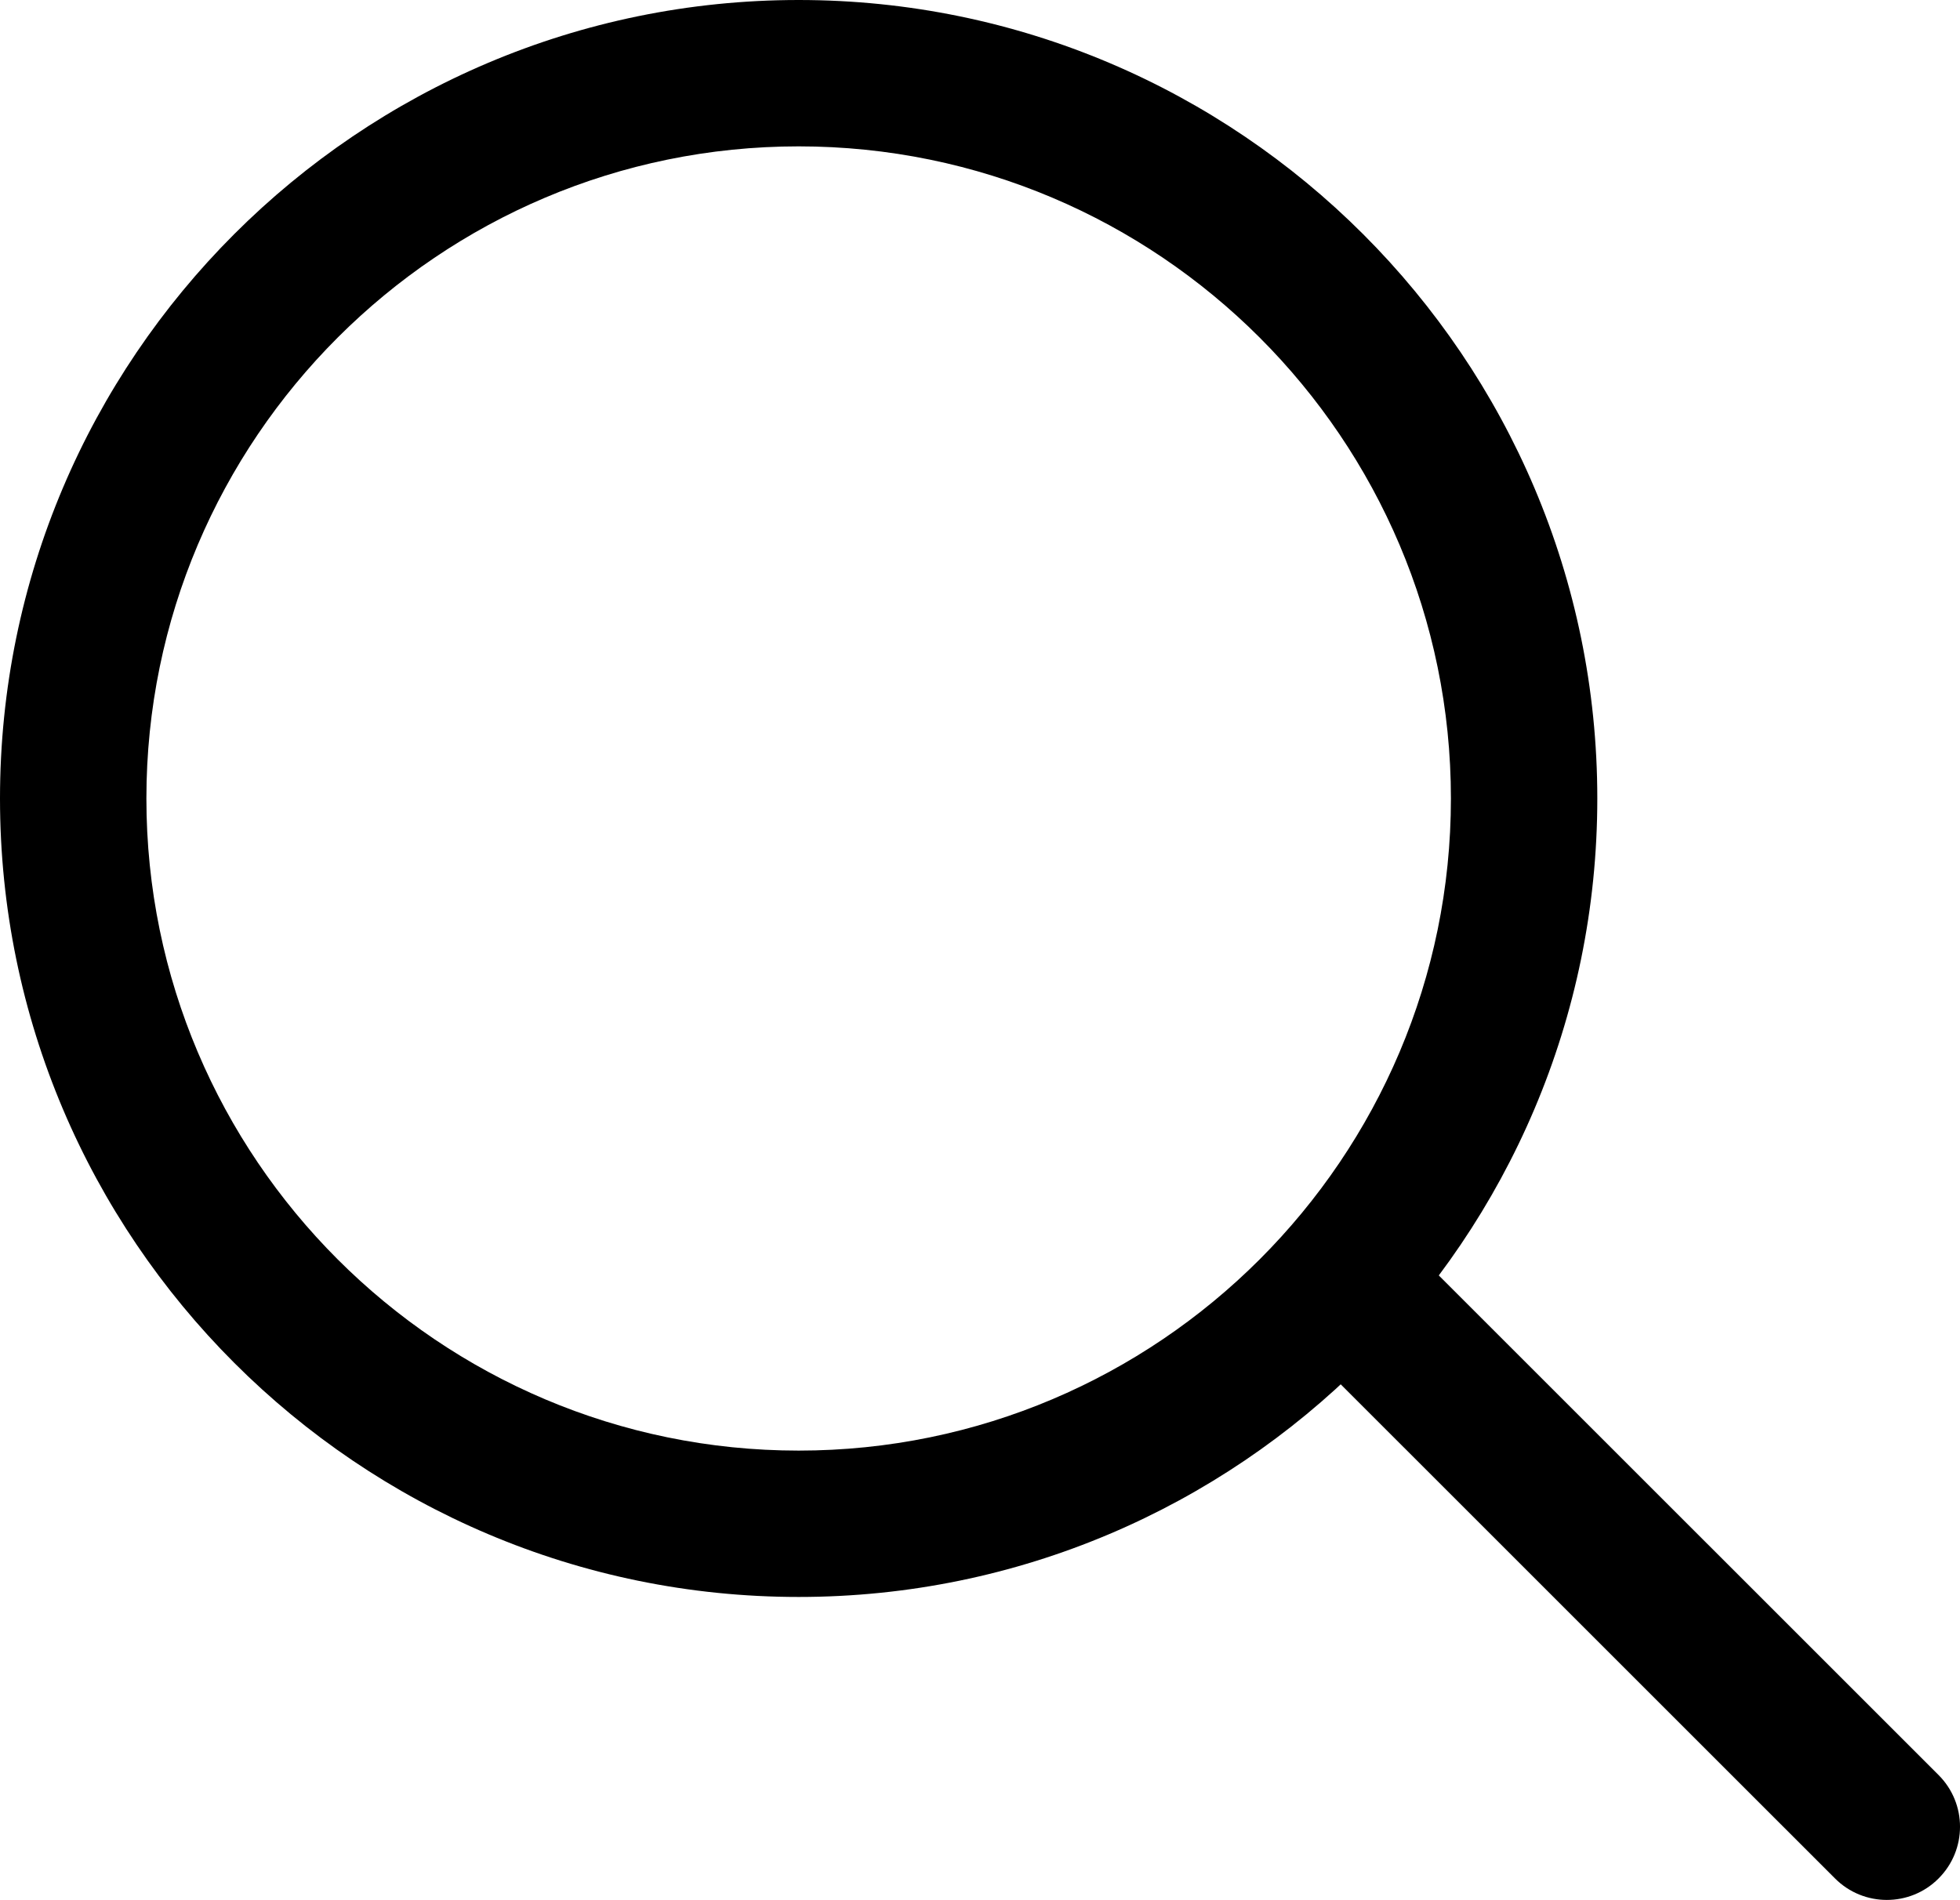 <?xml version="1.0" encoding="utf-8"?>
<!-- Generator: Adobe Illustrator 21.1.0, SVG Export Plug-In . SVG Version: 6.00 Build 0)  -->
<svg version="1.1" id="Calque_1" xmlns="http://www.w3.org/2000/svg" xmlns:xlink="http://www.w3.org/1999/xlink" x="0px" y="0px"
	 width="26.777px" height="25.962px" viewBox="0 0 26.777 25.962" style="enable-background:new 0 0 26.777 25.962;"
	 xml:space="preserve">
<g>
	<g>
		<g>
			<path d="M10.911,21.822C4.895,21.822,0,16.927,0,10.911C0,4.895,4.895,0,10.911,0s10.911,4.895,10.911,10.911
				C21.822,16.927,16.928,21.822,10.911,21.822z M10.911,2C5.998,2,2,5.998,2,10.911s3.998,8.911,8.911,8.911
				c4.914,0,8.911-3.997,8.911-8.911S15.825,2,10.911,2z"/>
		</g>
		<g>
			<path d="M25.777,25.962c-0.256,0-0.512-0.098-0.707-0.293l-7.239-7.238c-0.391-0.391-0.391-1.023,0-1.414s1.023-0.391,1.414,0
				l7.239,7.238c0.391,0.391,0.391,1.023,0,1.414C26.289,25.865,26.033,25.962,25.777,25.962z"/>
		</g>
	</g>
</g>
</svg>
